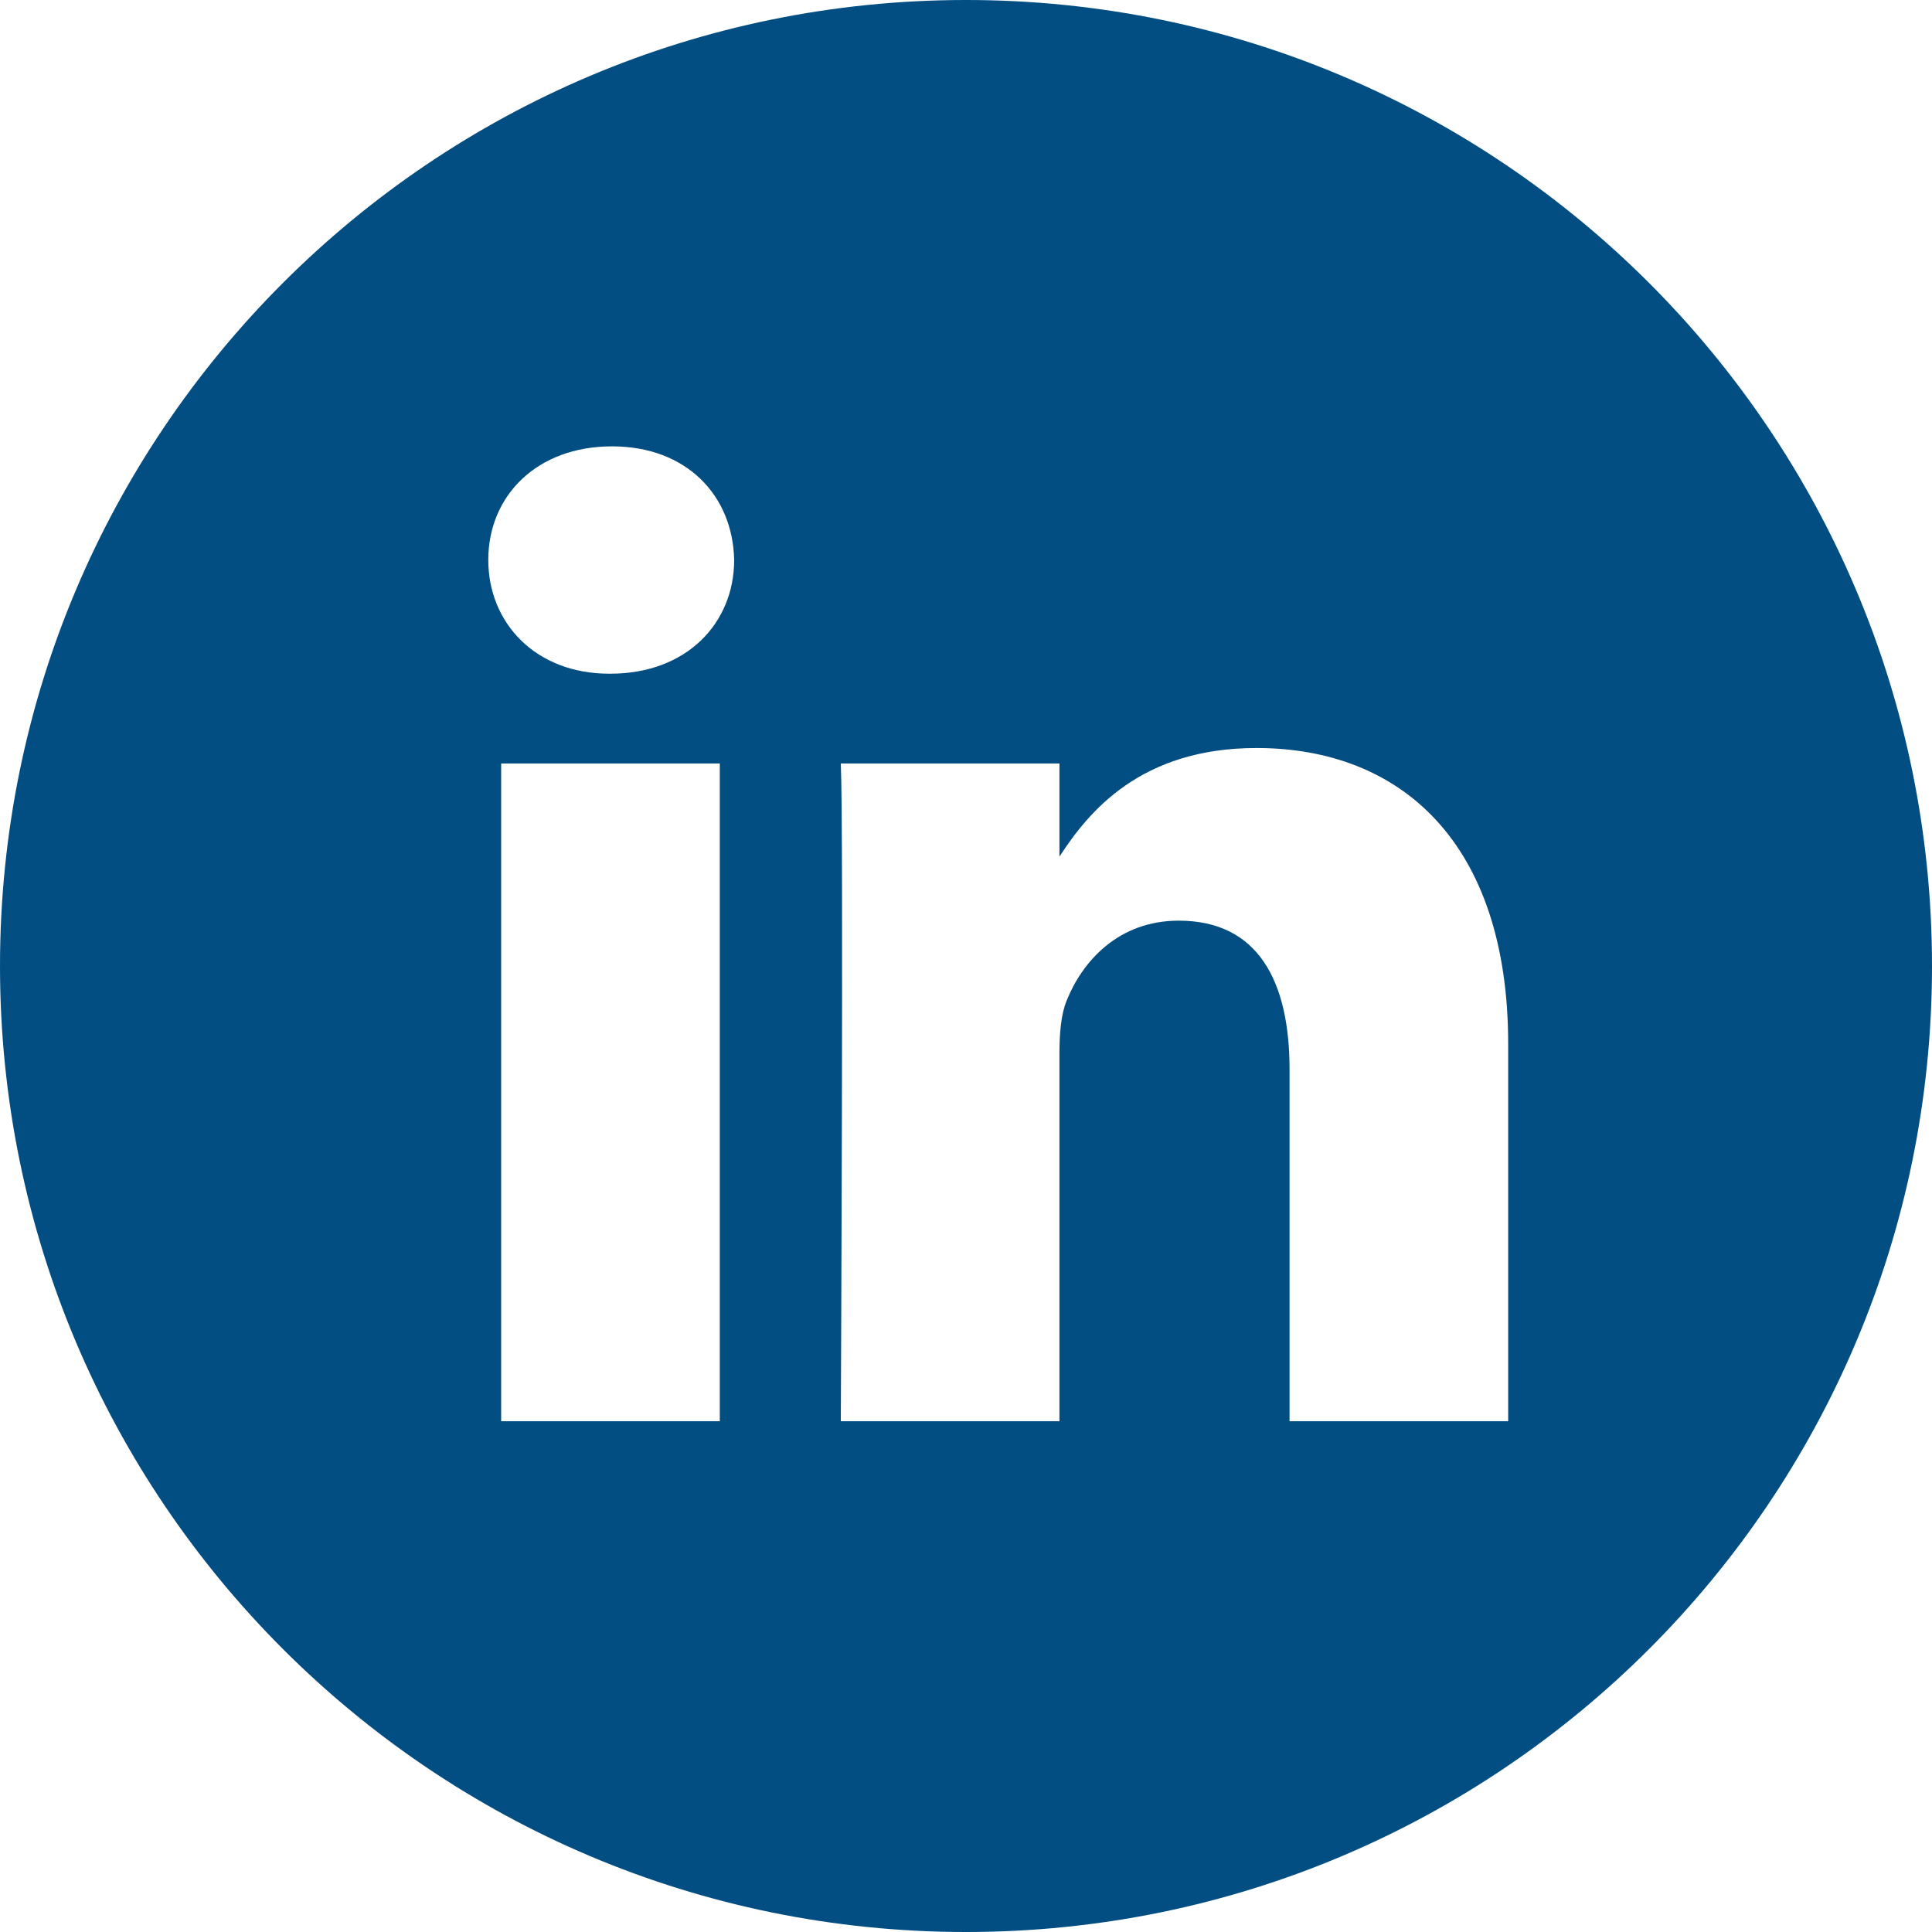 <svg width="30" height="30" viewBox="0 0 30 30" fill="none" xmlns="http://www.w3.org/2000/svg">
<path fill-rule="evenodd" clip-rule="evenodd" d="M23.419 22.069V16.212C23.419 13.075 21.744 11.615 19.511 11.615C17.709 11.615 16.901 12.607 16.451 13.302V11.855H13.056C13.101 12.813 13.056 22.069 13.056 22.069H16.451V16.364C16.451 16.06 16.473 15.755 16.563 15.537C16.808 14.927 17.366 14.296 18.304 14.296C19.533 14.296 20.024 15.232 20.024 16.605V22.069H23.419V22.069ZM9.479 10.461C10.663 10.461 11.4 9.676 11.4 8.695C11.379 7.694 10.663 6.931 9.502 6.931C8.341 6.931 7.582 7.694 7.582 8.695C7.582 9.676 8.319 10.461 9.458 10.461H9.479ZM15 30C6.716 30 0 23.284 0 15C0 6.715 6.716 0 15 0C23.284 0 30 6.715 30 15C30 23.284 23.284 30 15 30ZM11.177 22.069V11.855H7.782V22.069H11.177Z" fill="#024D81"/>
</svg>
